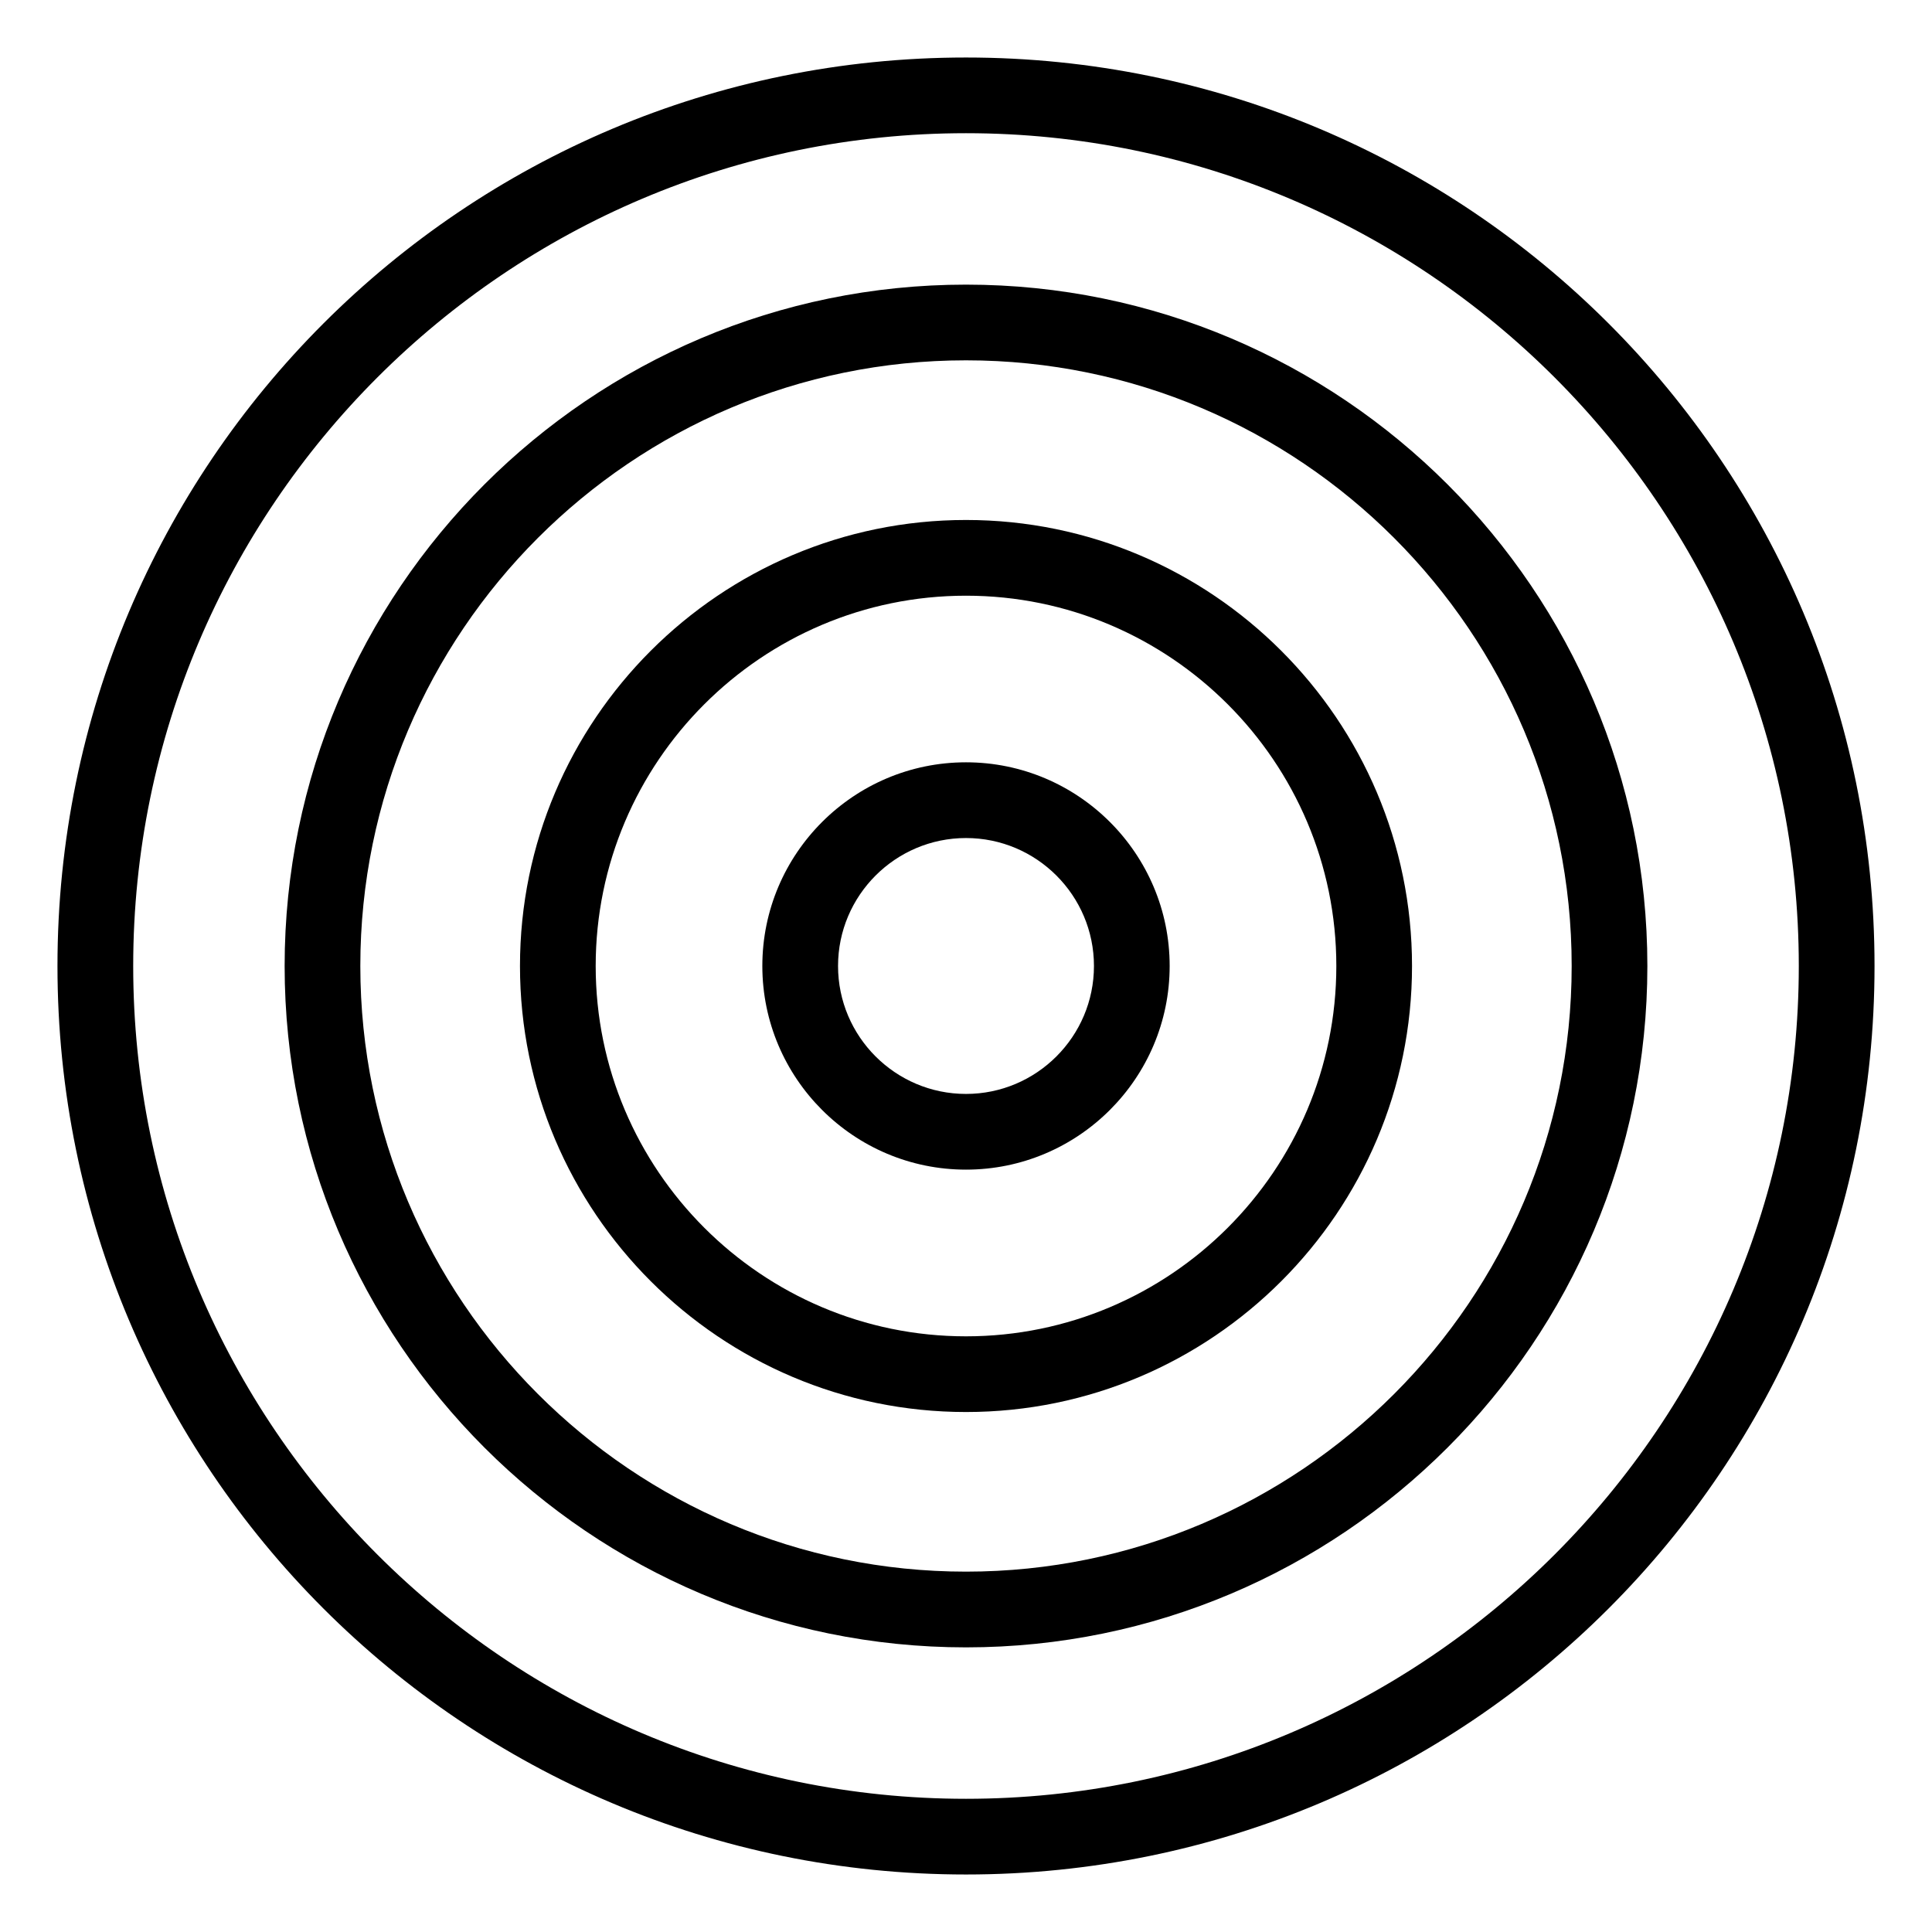 <?xml version="1.0" encoding="UTF-8"?>
<!-- Uploaded to: SVG Repo, www.svgrepo.com, Generator: SVG Repo Mixer Tools -->
<svg fill="#000000" width="800px" height="800px" version="1.1" viewBox="144 144 512 512" xmlns="http://www.w3.org/2000/svg">
 <g>
  <path d="m400 159.24c-133.06 0-240.77 107.68-240.77 240.76 0 133.06 107.68 240.76 240.77 240.76 133.06 0 240.77-107.68 240.77-240.76 0-133.06-107.68-240.76-240.77-240.76zm0 461.46c-121.7 0-220.7-99.004-220.7-220.7s99.008-220.7 220.7-220.7 220.7 99.008 220.7 220.7-99.004 220.7-220.7 220.7z"/>
  <path d="m400 219.43c-99.57 0-180.57 81-180.57 180.57s81.004 180.57 180.57 180.57 180.57-81 180.57-180.57-81-180.57-180.57-180.57zm0 341.07c-88.508 0-160.51-72.004-160.51-160.51s72.004-160.5 160.51-160.5 160.51 72.004 160.51 160.5c0 88.504-72 160.51-160.51 160.51z"/>
  <path d="m400 281.8c-65.176 0-118.2 53.027-118.2 118.2s53.027 118.2 118.2 118.2c65.18 0 118.2-53.027 118.2-118.2 0.004-65.18-53.023-118.2-118.2-118.2zm0 216.34c-54.113 0-98.137-44.027-98.137-98.137s44.023-98.137 98.137-98.137 98.141 44.027 98.141 98.137-44.027 98.137-98.141 98.137z"/>
  <path d="m400 346.02c-29.762 0-53.973 24.211-53.973 53.973 0 29.762 24.211 53.973 53.973 53.973 29.754 0 53.973-24.211 53.973-53.973 0.004-29.762-24.219-53.973-53.973-53.973zm0 87.883c-18.695 0-33.91-15.211-33.91-33.906s15.211-33.91 33.91-33.91 33.91 15.211 33.91 33.91c0 18.695-15.211 33.906-33.91 33.906z"/>
 </g>
</svg>